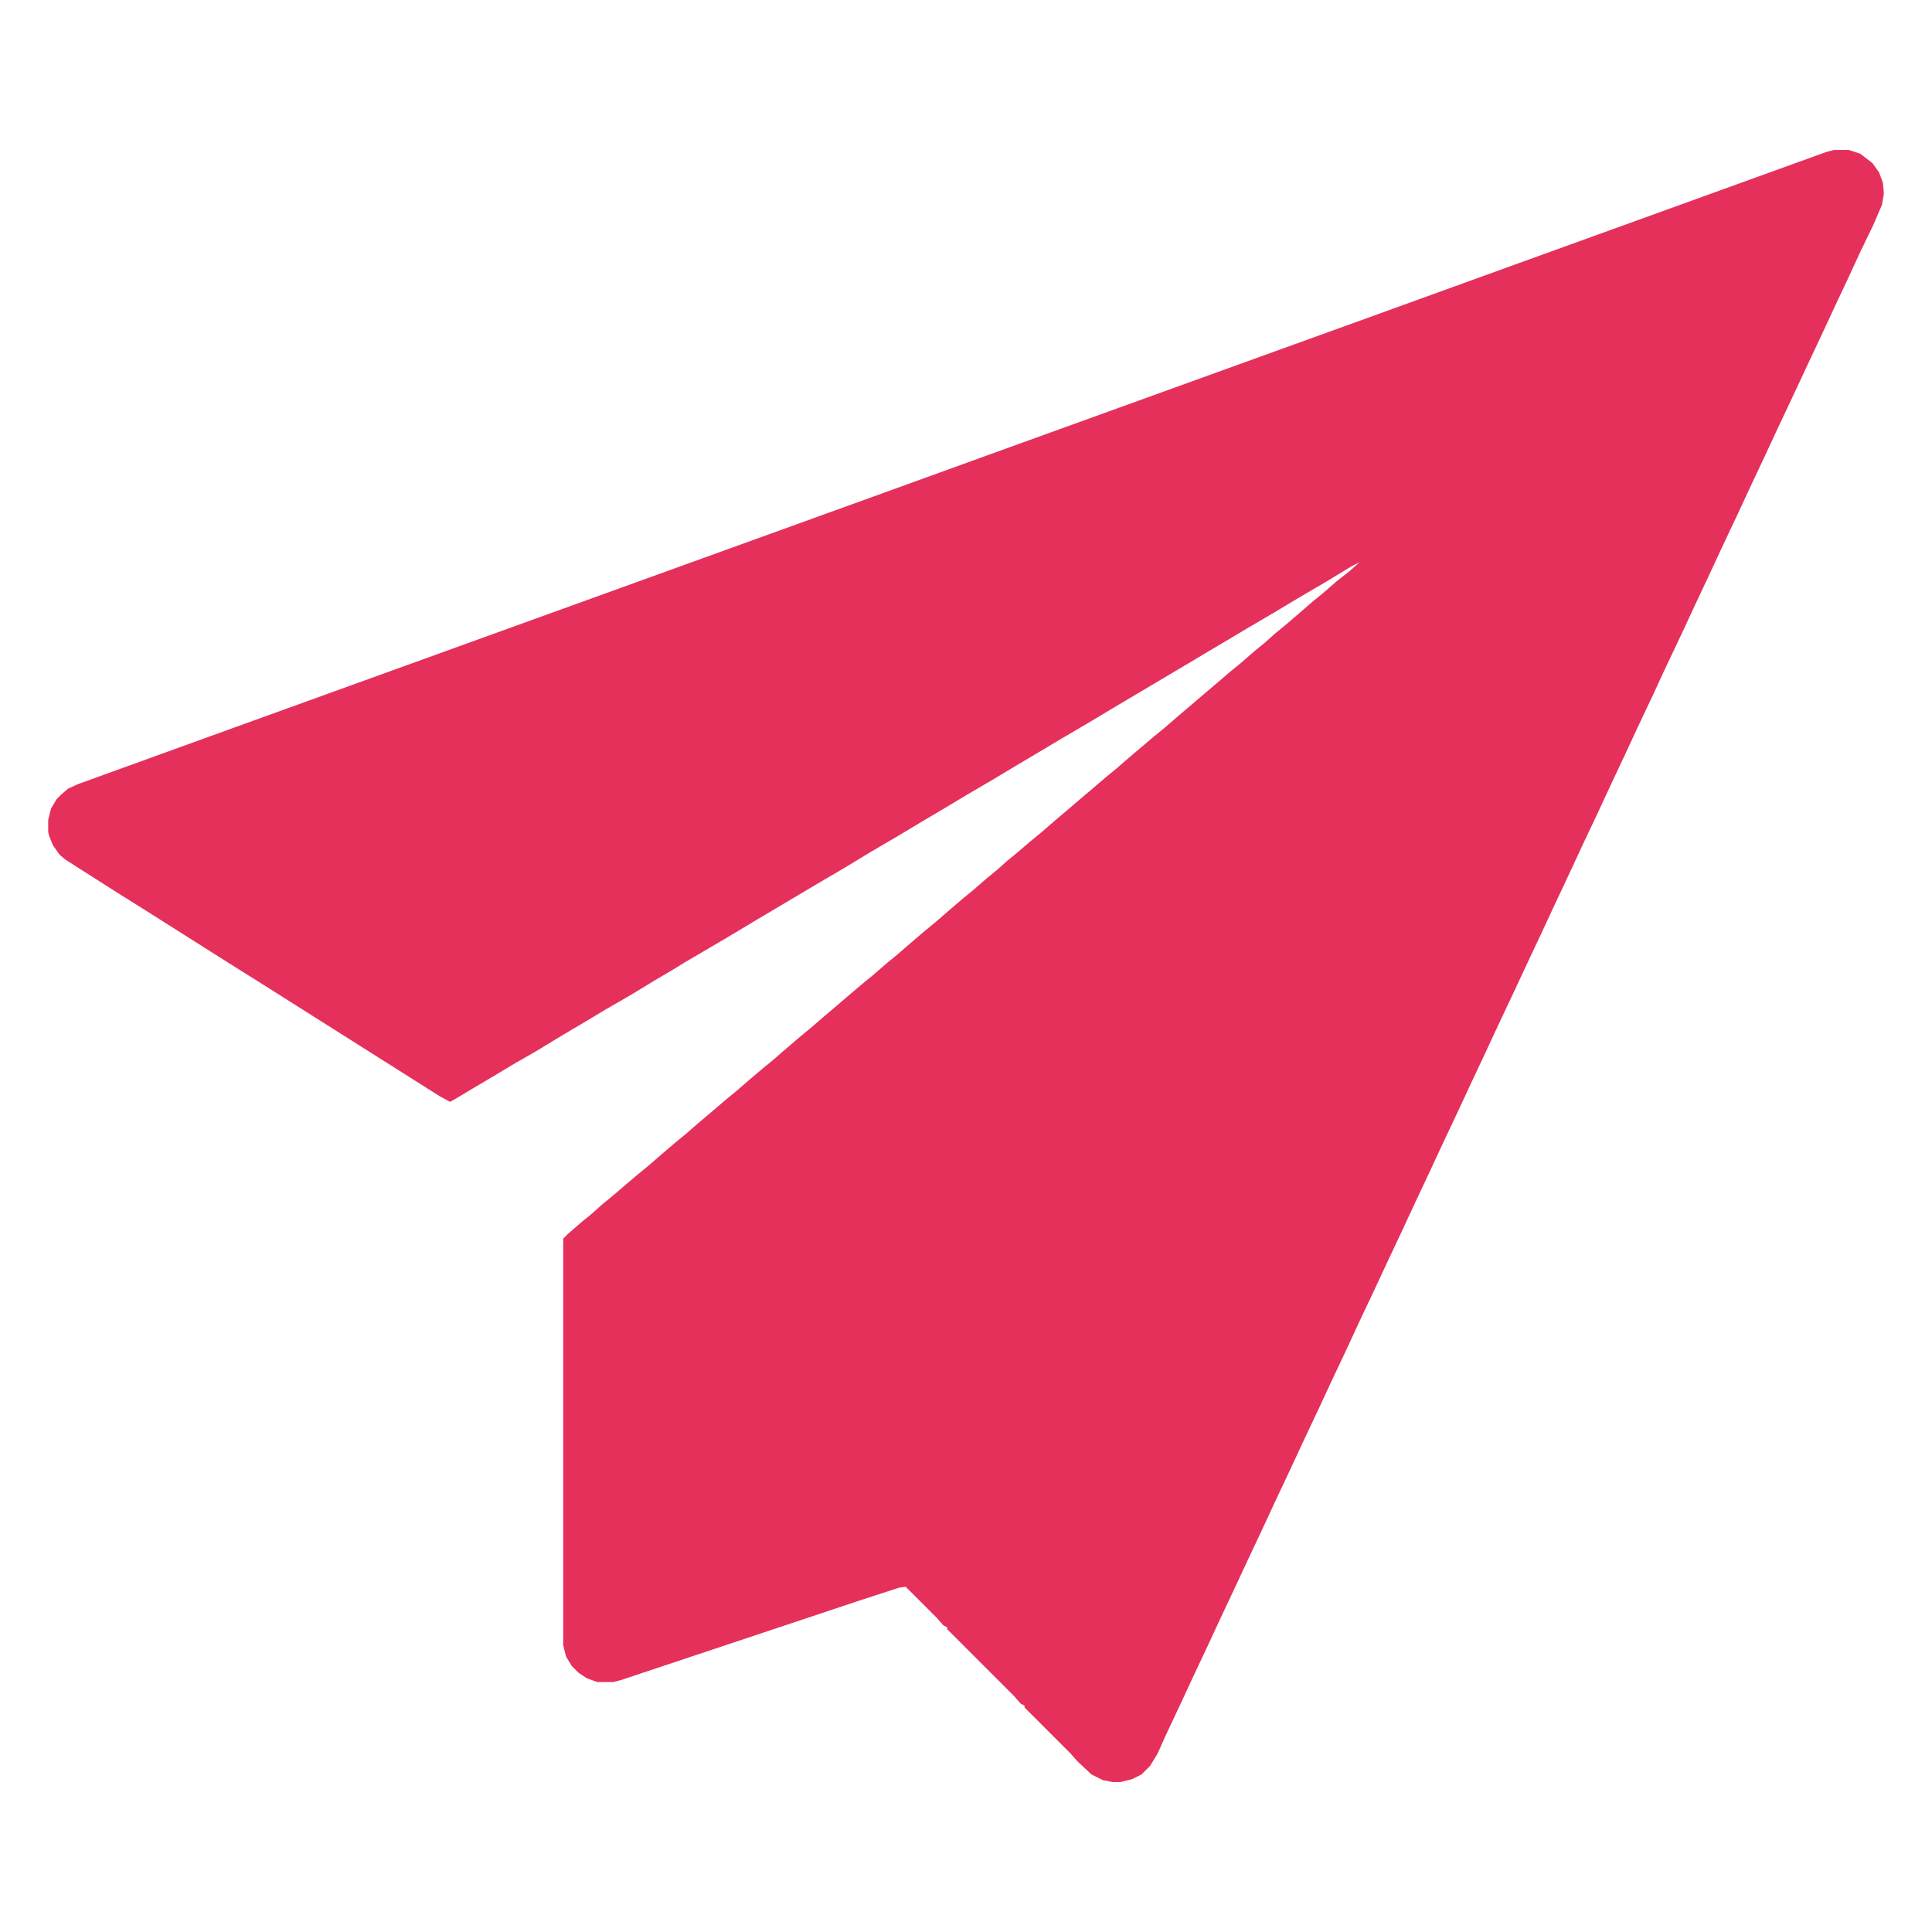 <?xml version="1.0" encoding="UTF-8"?>
<svg version="1.1" viewBox="0 0 2048 2048" width="512" height="512" xmlns="http://www.w3.org/2000/svg">
<path transform="translate(1944,159)" d="m0 0h16l12 4 13 10 7 10 4 11 1 11-2 12-9 21-14 29-12 26-16 34-13 28-16 34-14 30-17 36-13 28-16 34-13 28-17 36-13 28-16 34-13 28-18 38-12 26-17 36-13 28-16 34-13 28-17 36-13 28-16 34-13 28-16 34-14 30-17 36-13 28-16 34-13 28-17 36-13 28-16 34-13 28-16 34-14 30-17 36-12 26-17 36-13 28-17 36-13 28-16 34-13 28-16 34-14 30-16 34-13 28-16 34-13 28-16 34-8 18-8 13-9 9-10 5-12 3h-9l-10-2-12-6-15-14-7-8-49-49v-2l-4-2-7-8-71-71v-2l-4-2-7-8-33-33-7 1-43 14-252 84-8 2h-17l-11-4-9-6-7-7-6-10-3-12v-431l5-5 15-13 11-9 10-9 11-9 14-12 13-11 11-9 15-13 14-12 11-9 15-13 13-11 14-12 11-9 15-13 13-11 11-9 15-13 14-12 11-9 15-13 13-11 14-12 13-11 11-9 15-13 11-9 15-13 14-12 11-9 15-13 14-12 11-9 15-13 11-9 10-9 11-9 14-12 11-9 15-13 13-11 14-12 13-11 14-12 11-9 15-13 26-22 11-9 15-13 13-11 14-12 13-11 14-12 11-9 15-13 11-9 10-9 11-9 14-12 15-13 11-9 15-13 14-11 10-9-8 4-28 17-29 17-25 15-29 17-15 9-22 13-15 9-91 54-25 15-29 17-15 9-32 19-25 15-29 17-25 15-22 13-25 15-29 17-28 17-29 17-64 38-25 15-22 13-29 17-13 8-17 10-28 17-26 15-25 15-22 13-28 17-21 12-25 15-17 10-20 12-7 4-11-6-193-122-24-15-98-62-24-15-44-28-14-9-6-5-7-10-4-10-1-4v-13l3-12 6-10 5-5 7-6 11-5 163-59 119-43 166-60 249-90 155-56 116-42 249-90 155-56 116-42 271-98 94-34z" fill="#E5305B"/>
</svg>
